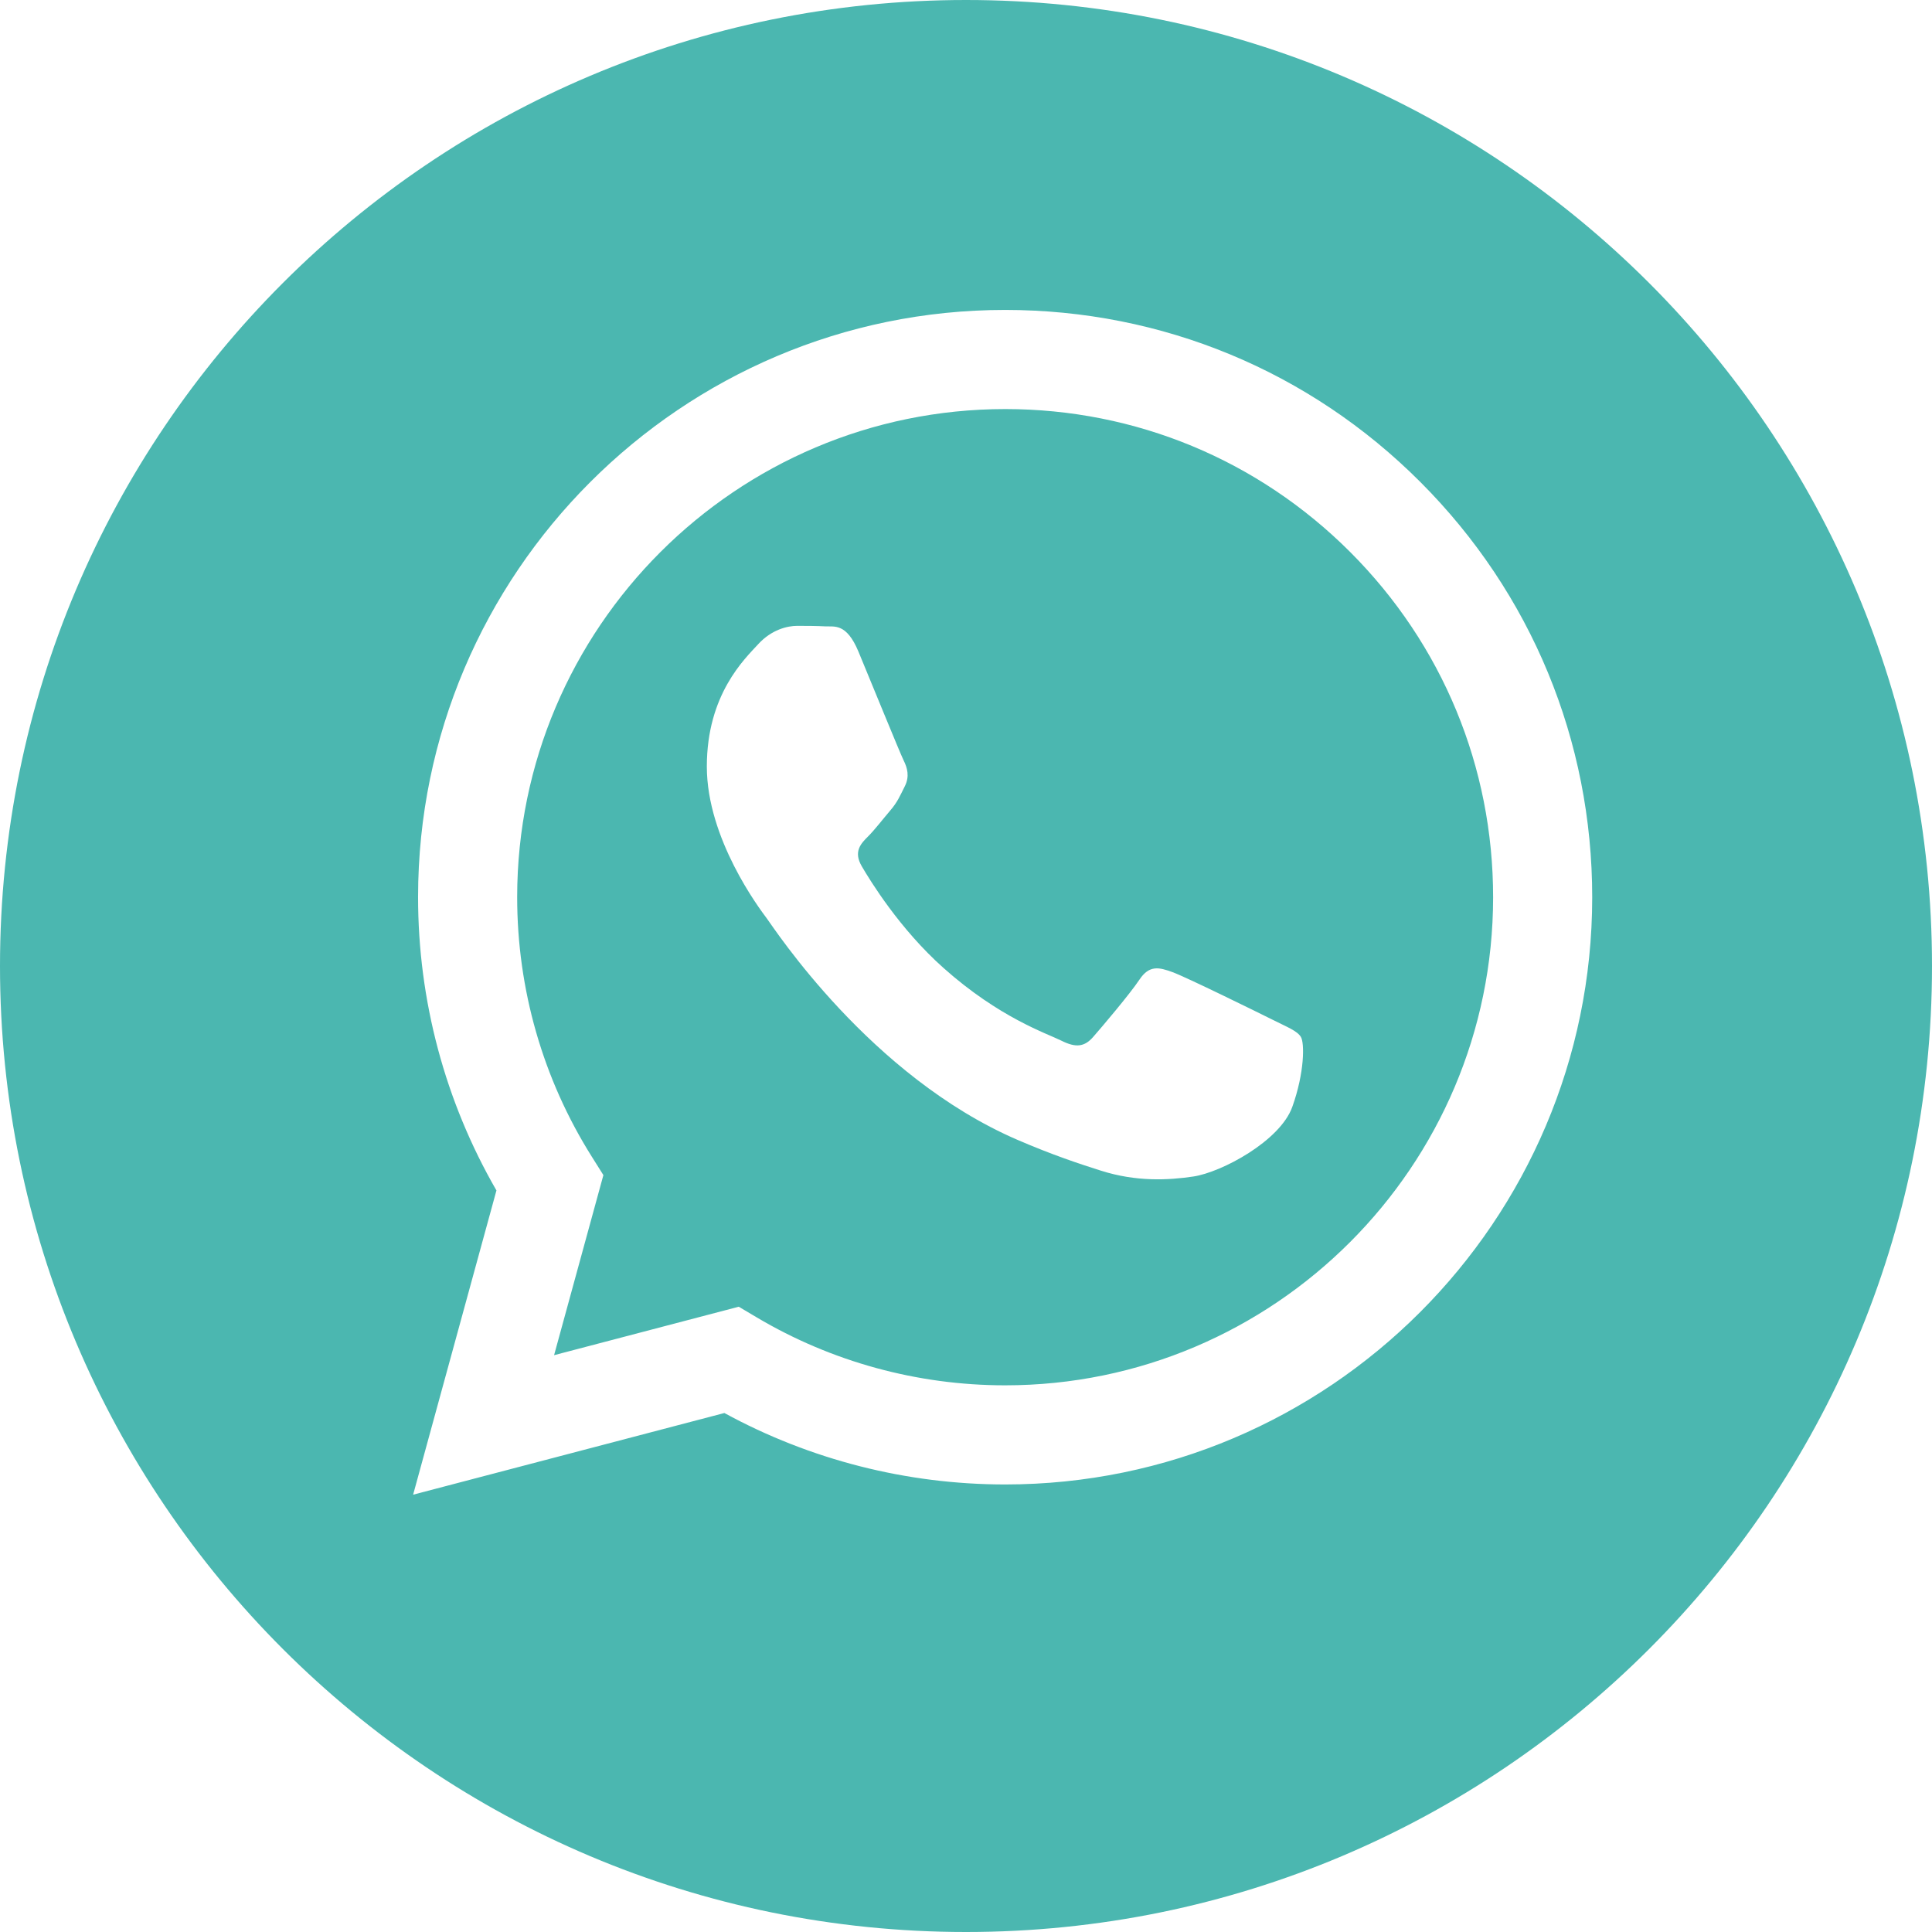 <?xml version="1.0" encoding="UTF-8"?> <svg xmlns="http://www.w3.org/2000/svg" width="48" height="48" viewBox="0 0 48 48" fill="none"> <g clip-path="url(#clip0_242_523)"> <path d="M24.977 10.163C18.29 10.163 12.852 15.601 12.849 22.285C12.848 24.576 13.489 26.807 14.703 28.737L14.991 29.195L13.766 33.669L18.354 32.465L18.797 32.728C20.658 33.833 22.792 34.417 24.968 34.418H24.972C31.654 34.418 37.093 28.98 37.096 22.295C37.097 19.055 35.837 16.01 33.548 13.718C31.259 11.427 28.215 10.164 24.977 10.163ZM32.108 27.497C31.805 28.349 30.348 29.126 29.649 29.23C29.021 29.324 28.226 29.363 27.353 29.085C26.824 28.918 26.145 28.693 25.276 28.318C21.619 26.739 19.231 23.058 19.049 22.815C18.867 22.572 17.561 20.839 17.561 19.045C17.561 17.251 18.502 16.37 18.837 16.005C19.171 15.64 19.566 15.549 19.808 15.549C20.051 15.549 20.295 15.551 20.507 15.562C20.731 15.573 21.031 15.477 21.327 16.187C21.631 16.917 22.36 18.71 22.451 18.893C22.542 19.076 22.603 19.288 22.481 19.532C22.359 19.774 22.299 19.927 22.116 20.139C21.934 20.352 21.734 20.614 21.57 20.778C21.387 20.959 21.198 21.157 21.41 21.522C21.623 21.887 22.354 23.08 23.438 24.046C24.83 25.288 26.004 25.673 26.369 25.855C26.733 26.038 26.946 26.007 27.158 25.764C27.371 25.521 28.069 24.7 28.312 24.335C28.555 23.971 28.798 24.031 29.132 24.153C29.466 24.274 31.258 25.156 31.623 25.338C31.987 25.521 32.23 25.612 32.321 25.764C32.412 25.916 32.412 26.646 32.108 27.497Z" fill="#4BB7B0"></path> <path d="M24 0C10.745 0 0 10.745 0 24C0 37.255 10.745 48 24 48C37.255 48 48 37.255 48 24C48 10.745 37.255 0 24 0ZM24.972 36.881C24.972 36.881 24.973 36.881 24.972 36.881H24.967C22.525 36.88 20.127 36.268 17.997 35.106L10.264 37.135L12.334 29.576C11.057 27.364 10.386 24.855 10.387 22.284C10.389 14.242 16.933 7.7 24.972 7.7C28.874 7.701 32.537 9.22 35.29 11.977C38.044 14.734 39.56 18.399 39.558 22.296C39.555 30.338 33.011 36.881 24.972 36.881Z" fill="#4BB7B0"></path> </g> <defs> <clipPath id="clip0_242_523"> <rect width="48" height="48" fill="white"></rect> </clipPath> </defs> </svg> 